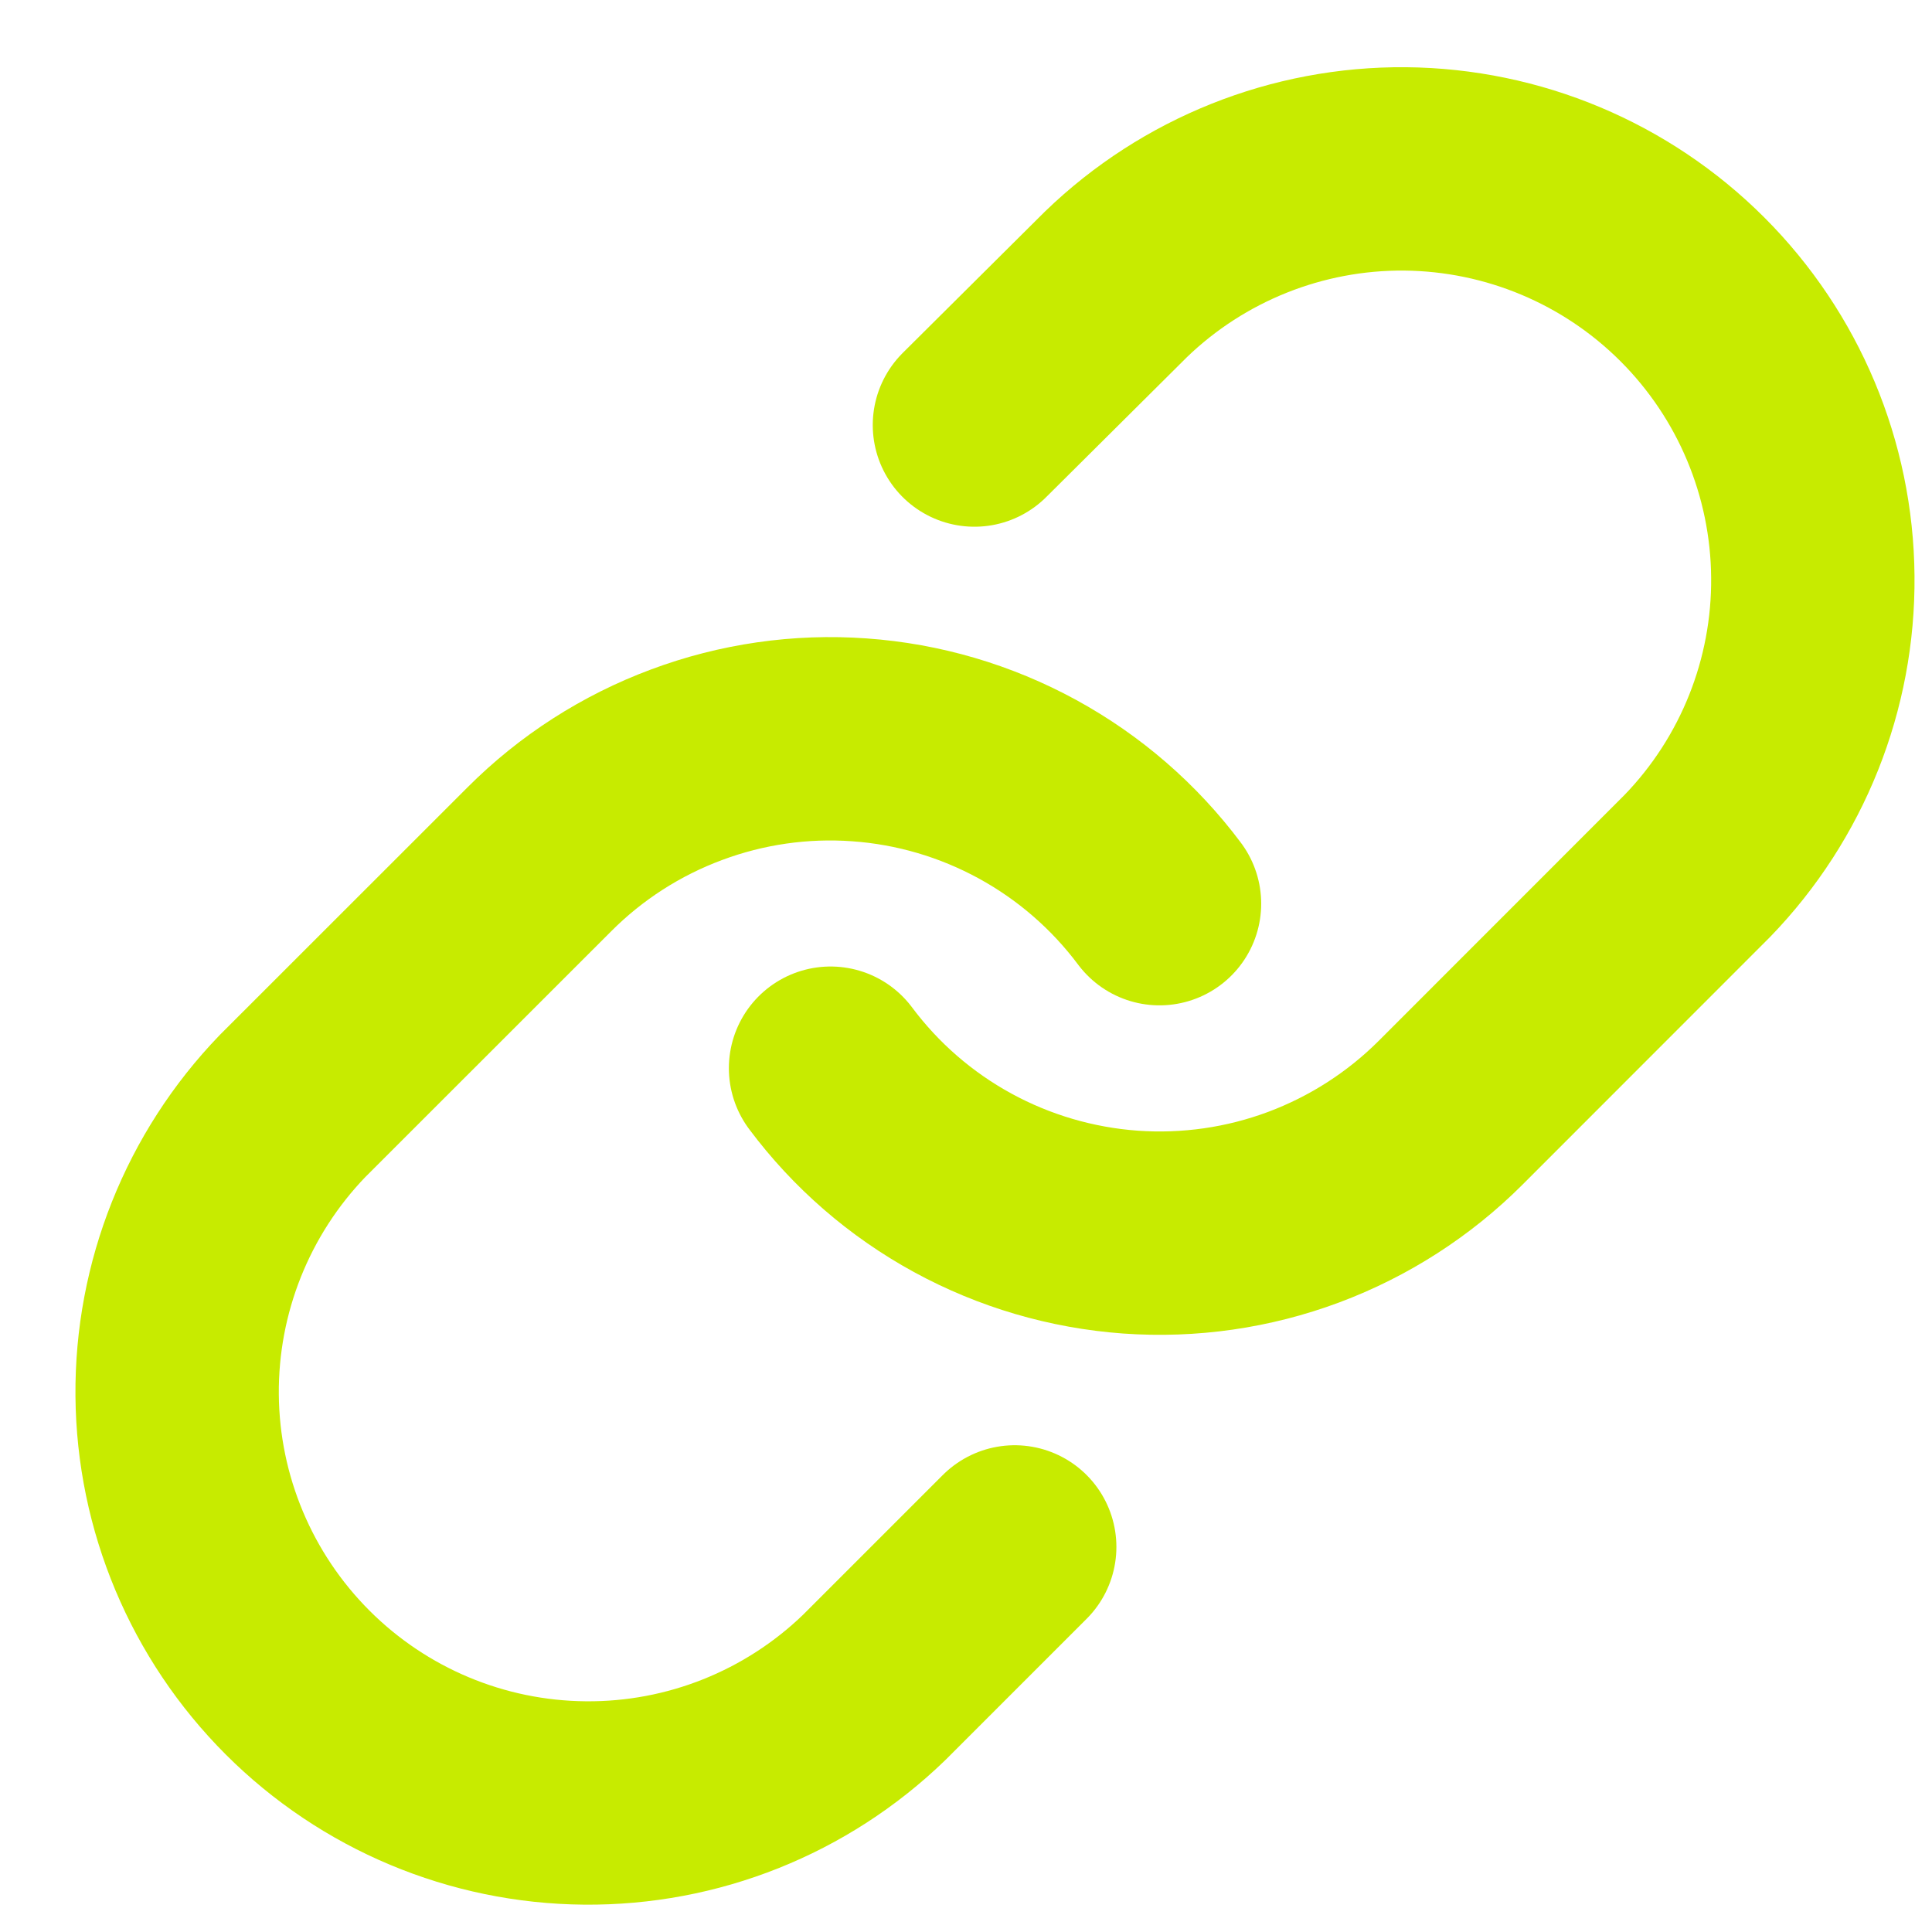 <?xml version="1.0" encoding="UTF-8"?> <svg xmlns="http://www.w3.org/2000/svg" width="19" height="19" viewBox="0 0 19 19" fill="none"> <path d="M8.168 10.505C8.515 10.97 8.958 11.354 9.467 11.632C9.976 11.91 10.539 12.075 11.117 12.117C11.696 12.158 12.276 12.075 12.82 11.872C13.363 11.669 13.857 11.352 14.267 10.942L16.693 8.515C17.43 7.753 17.838 6.731 17.828 5.67C17.819 4.61 17.394 3.596 16.644 2.846C15.894 2.096 14.88 1.671 13.819 1.661C12.759 1.652 11.737 2.06 10.975 2.796L9.583 4.18" stroke="#C7EB00" stroke-width="2" stroke-linecap="round" stroke-linejoin="round"></path> <path d="M11.403 8.887C11.056 8.423 10.613 8.039 10.104 7.761C9.595 7.483 9.032 7.317 8.453 7.276C7.875 7.234 7.294 7.318 6.751 7.521C6.208 7.723 5.714 8.04 5.304 8.451L2.877 10.877C2.141 11.64 1.733 12.662 1.742 13.722C1.751 14.783 2.177 15.797 2.927 16.547C3.677 17.297 4.691 17.722 5.751 17.731C6.812 17.741 7.833 17.333 8.596 16.596L9.979 15.213" stroke="#C7EB00" stroke-width="2" stroke-linecap="round" stroke-linejoin="round"></path> </svg> 